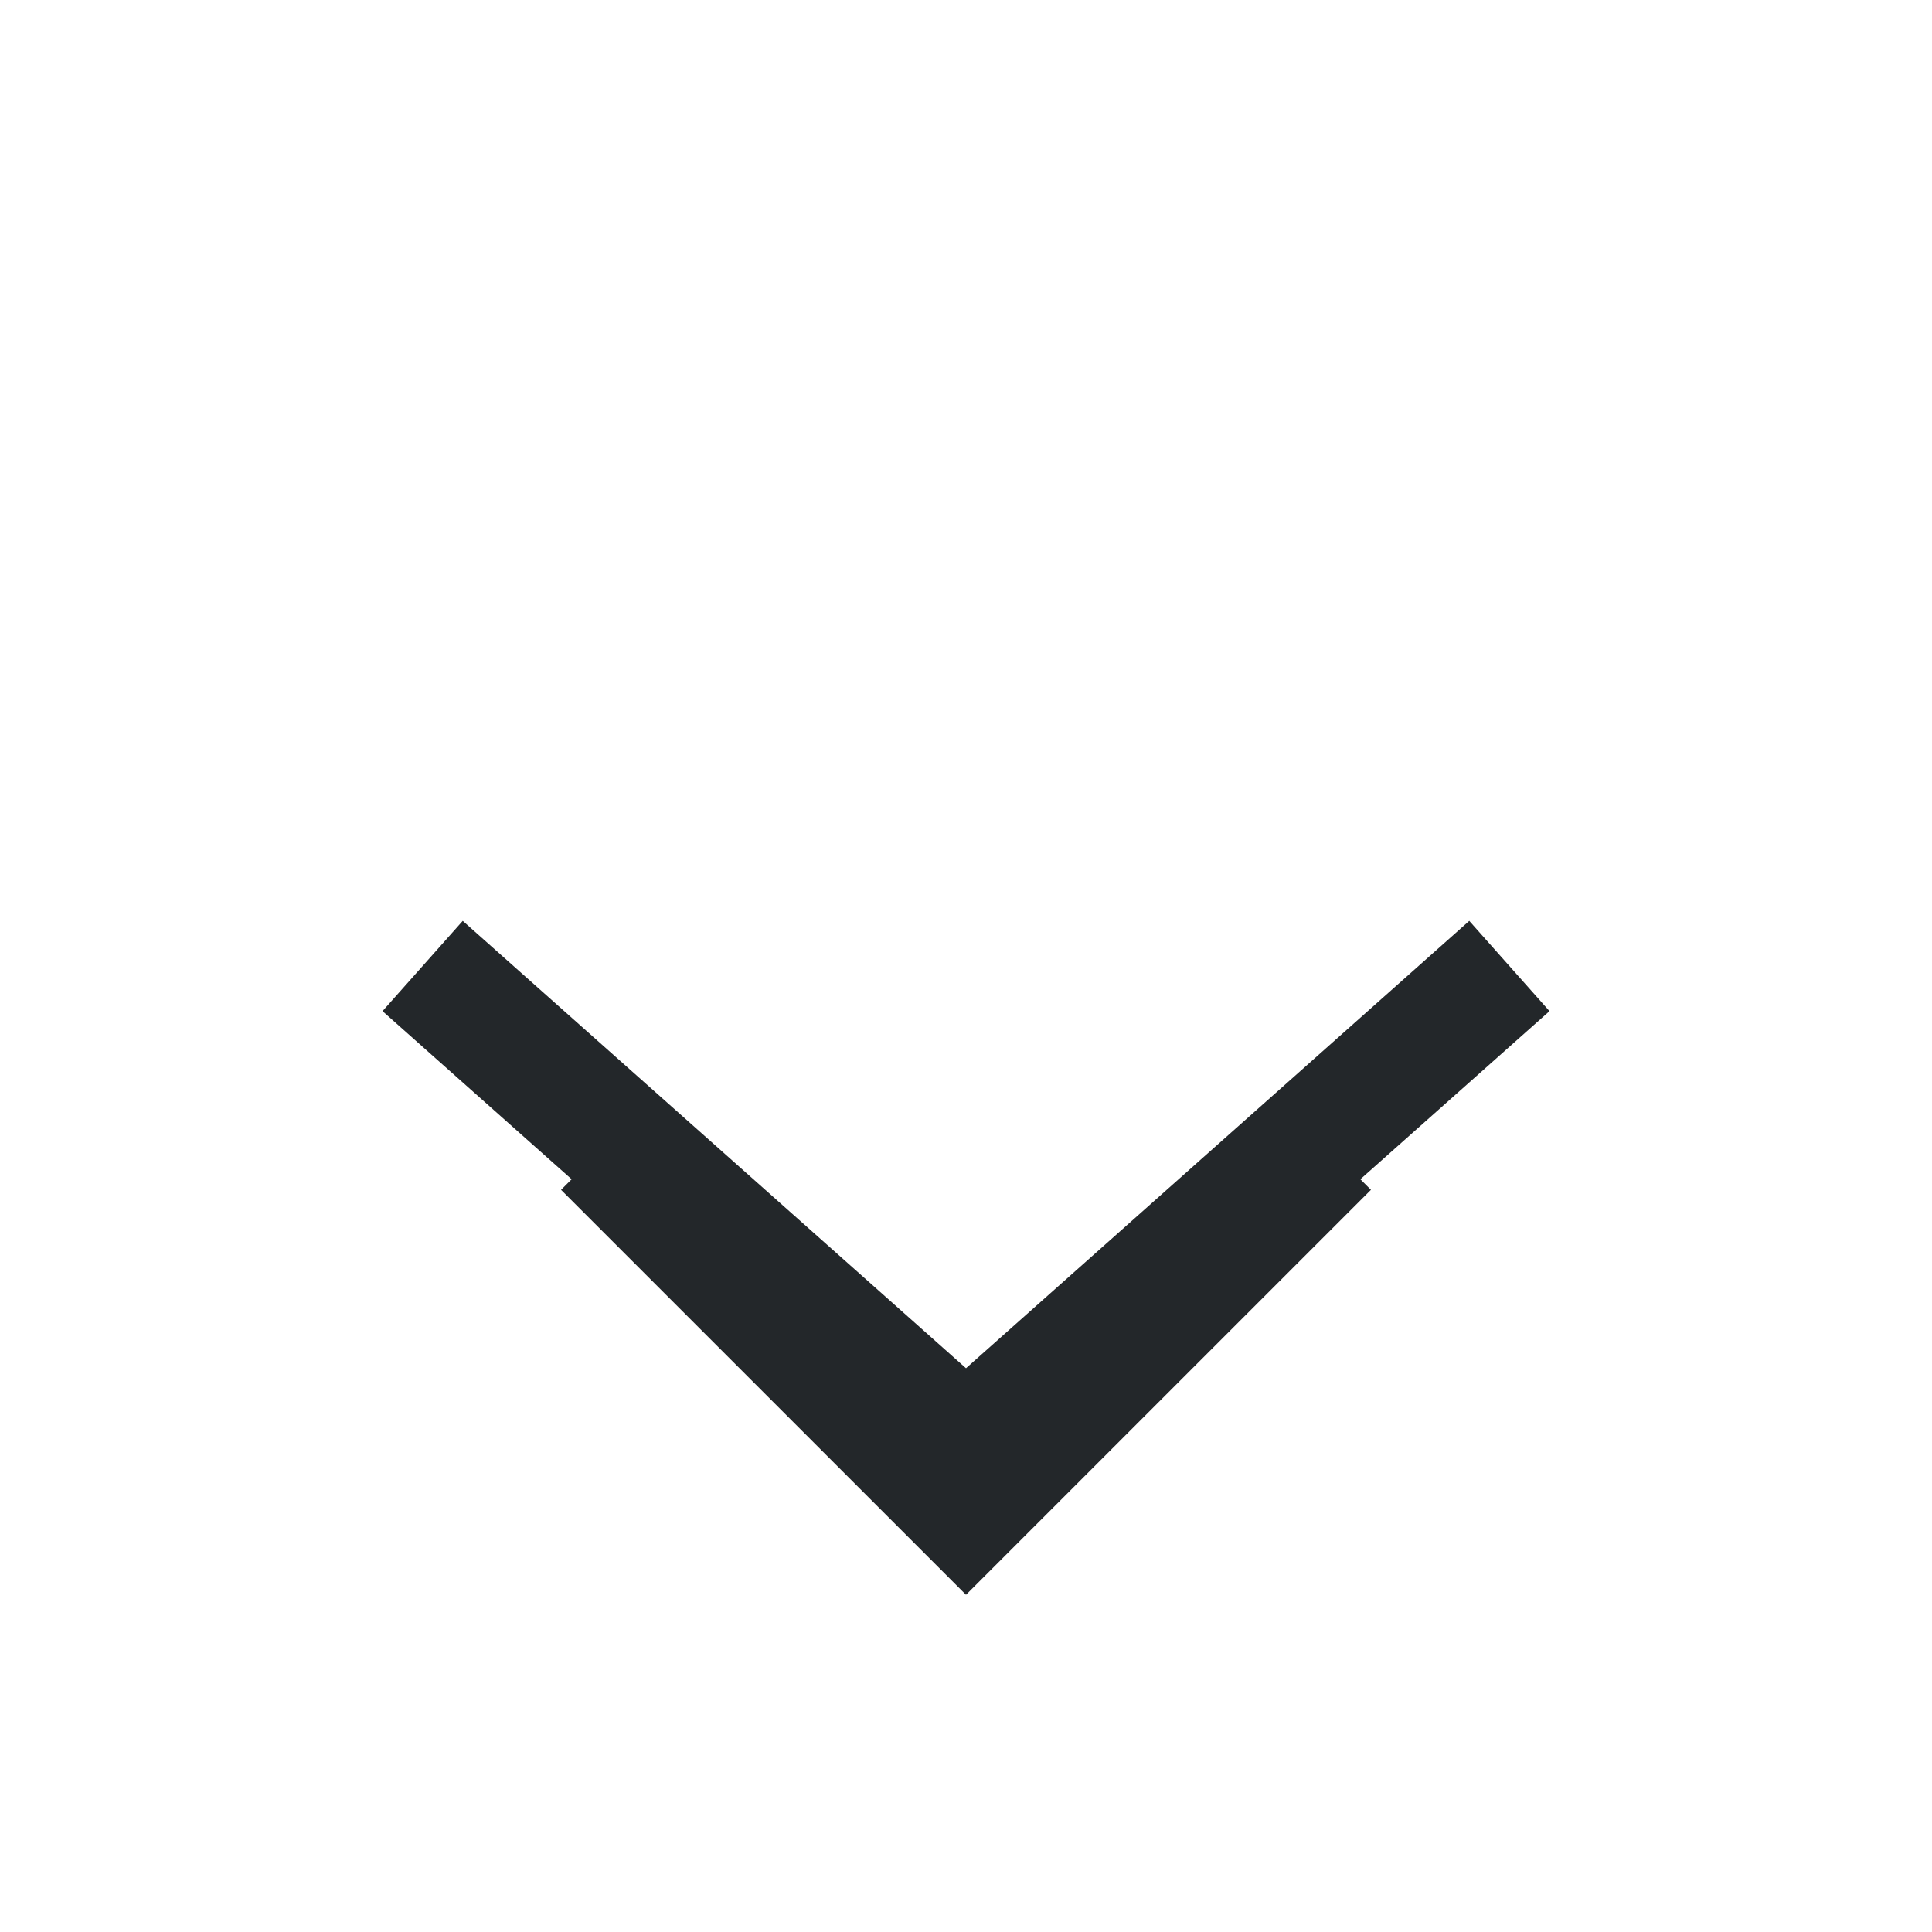 <?xml version="1.0" encoding="UTF-8"?>
<svg xmlns="http://www.w3.org/2000/svg" width="32" height="32" viewBox="0 0 32 32"><path d="M10 19l6 6 6-6M7 16l9 8 9-8" stroke="#23272A" stroke-width="2" fill="none"/></svg>